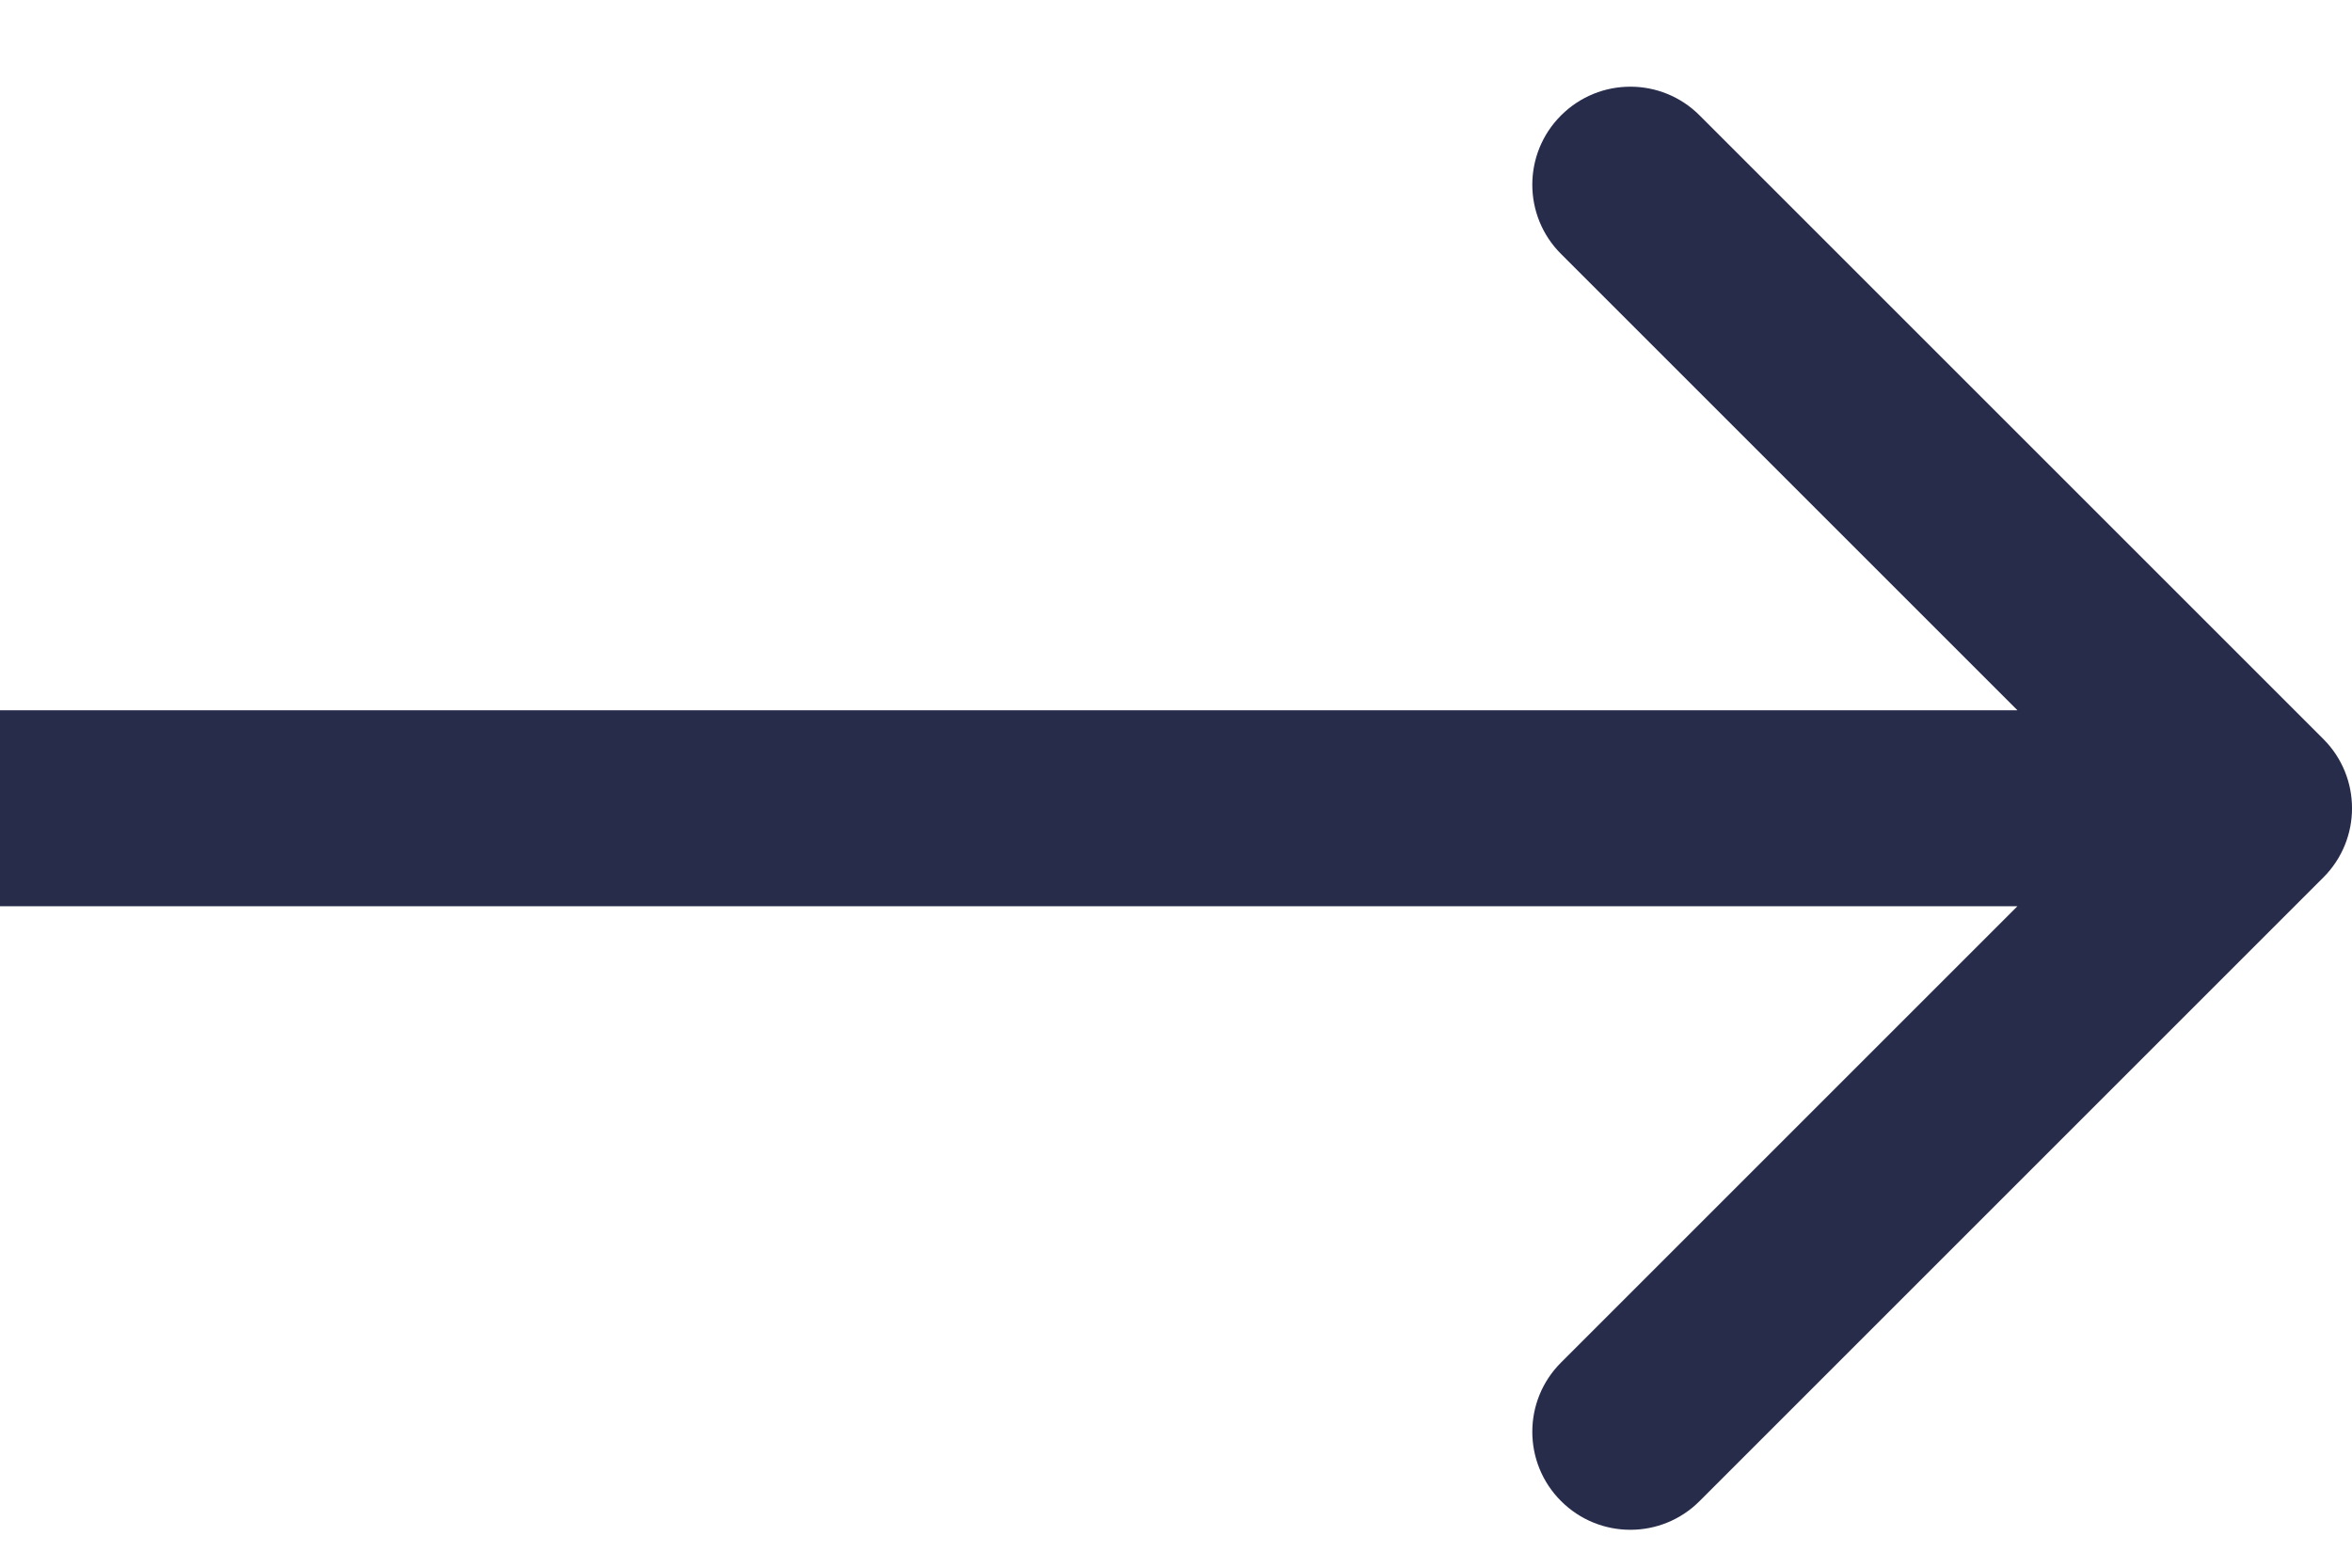 <svg width="24" height="16" viewBox="0 0 24 16" fill="none" xmlns="http://www.w3.org/2000/svg">
<path d="M23.707 8.956C24.098 8.566 24.098 7.932 23.707 7.542L17.343 1.178C16.953 0.787 16.32 0.787 15.929 1.178C15.538 1.568 15.538 2.202 15.929 2.592L21.586 8.249L15.929 13.906C15.538 14.296 15.538 14.93 15.929 15.32C16.32 15.711 16.953 15.711 17.343 15.32L23.707 8.956ZM0 8.249V9.249H23V8.249V7.249H0V8.249Z" fill="#282C4B"/>
</svg>
